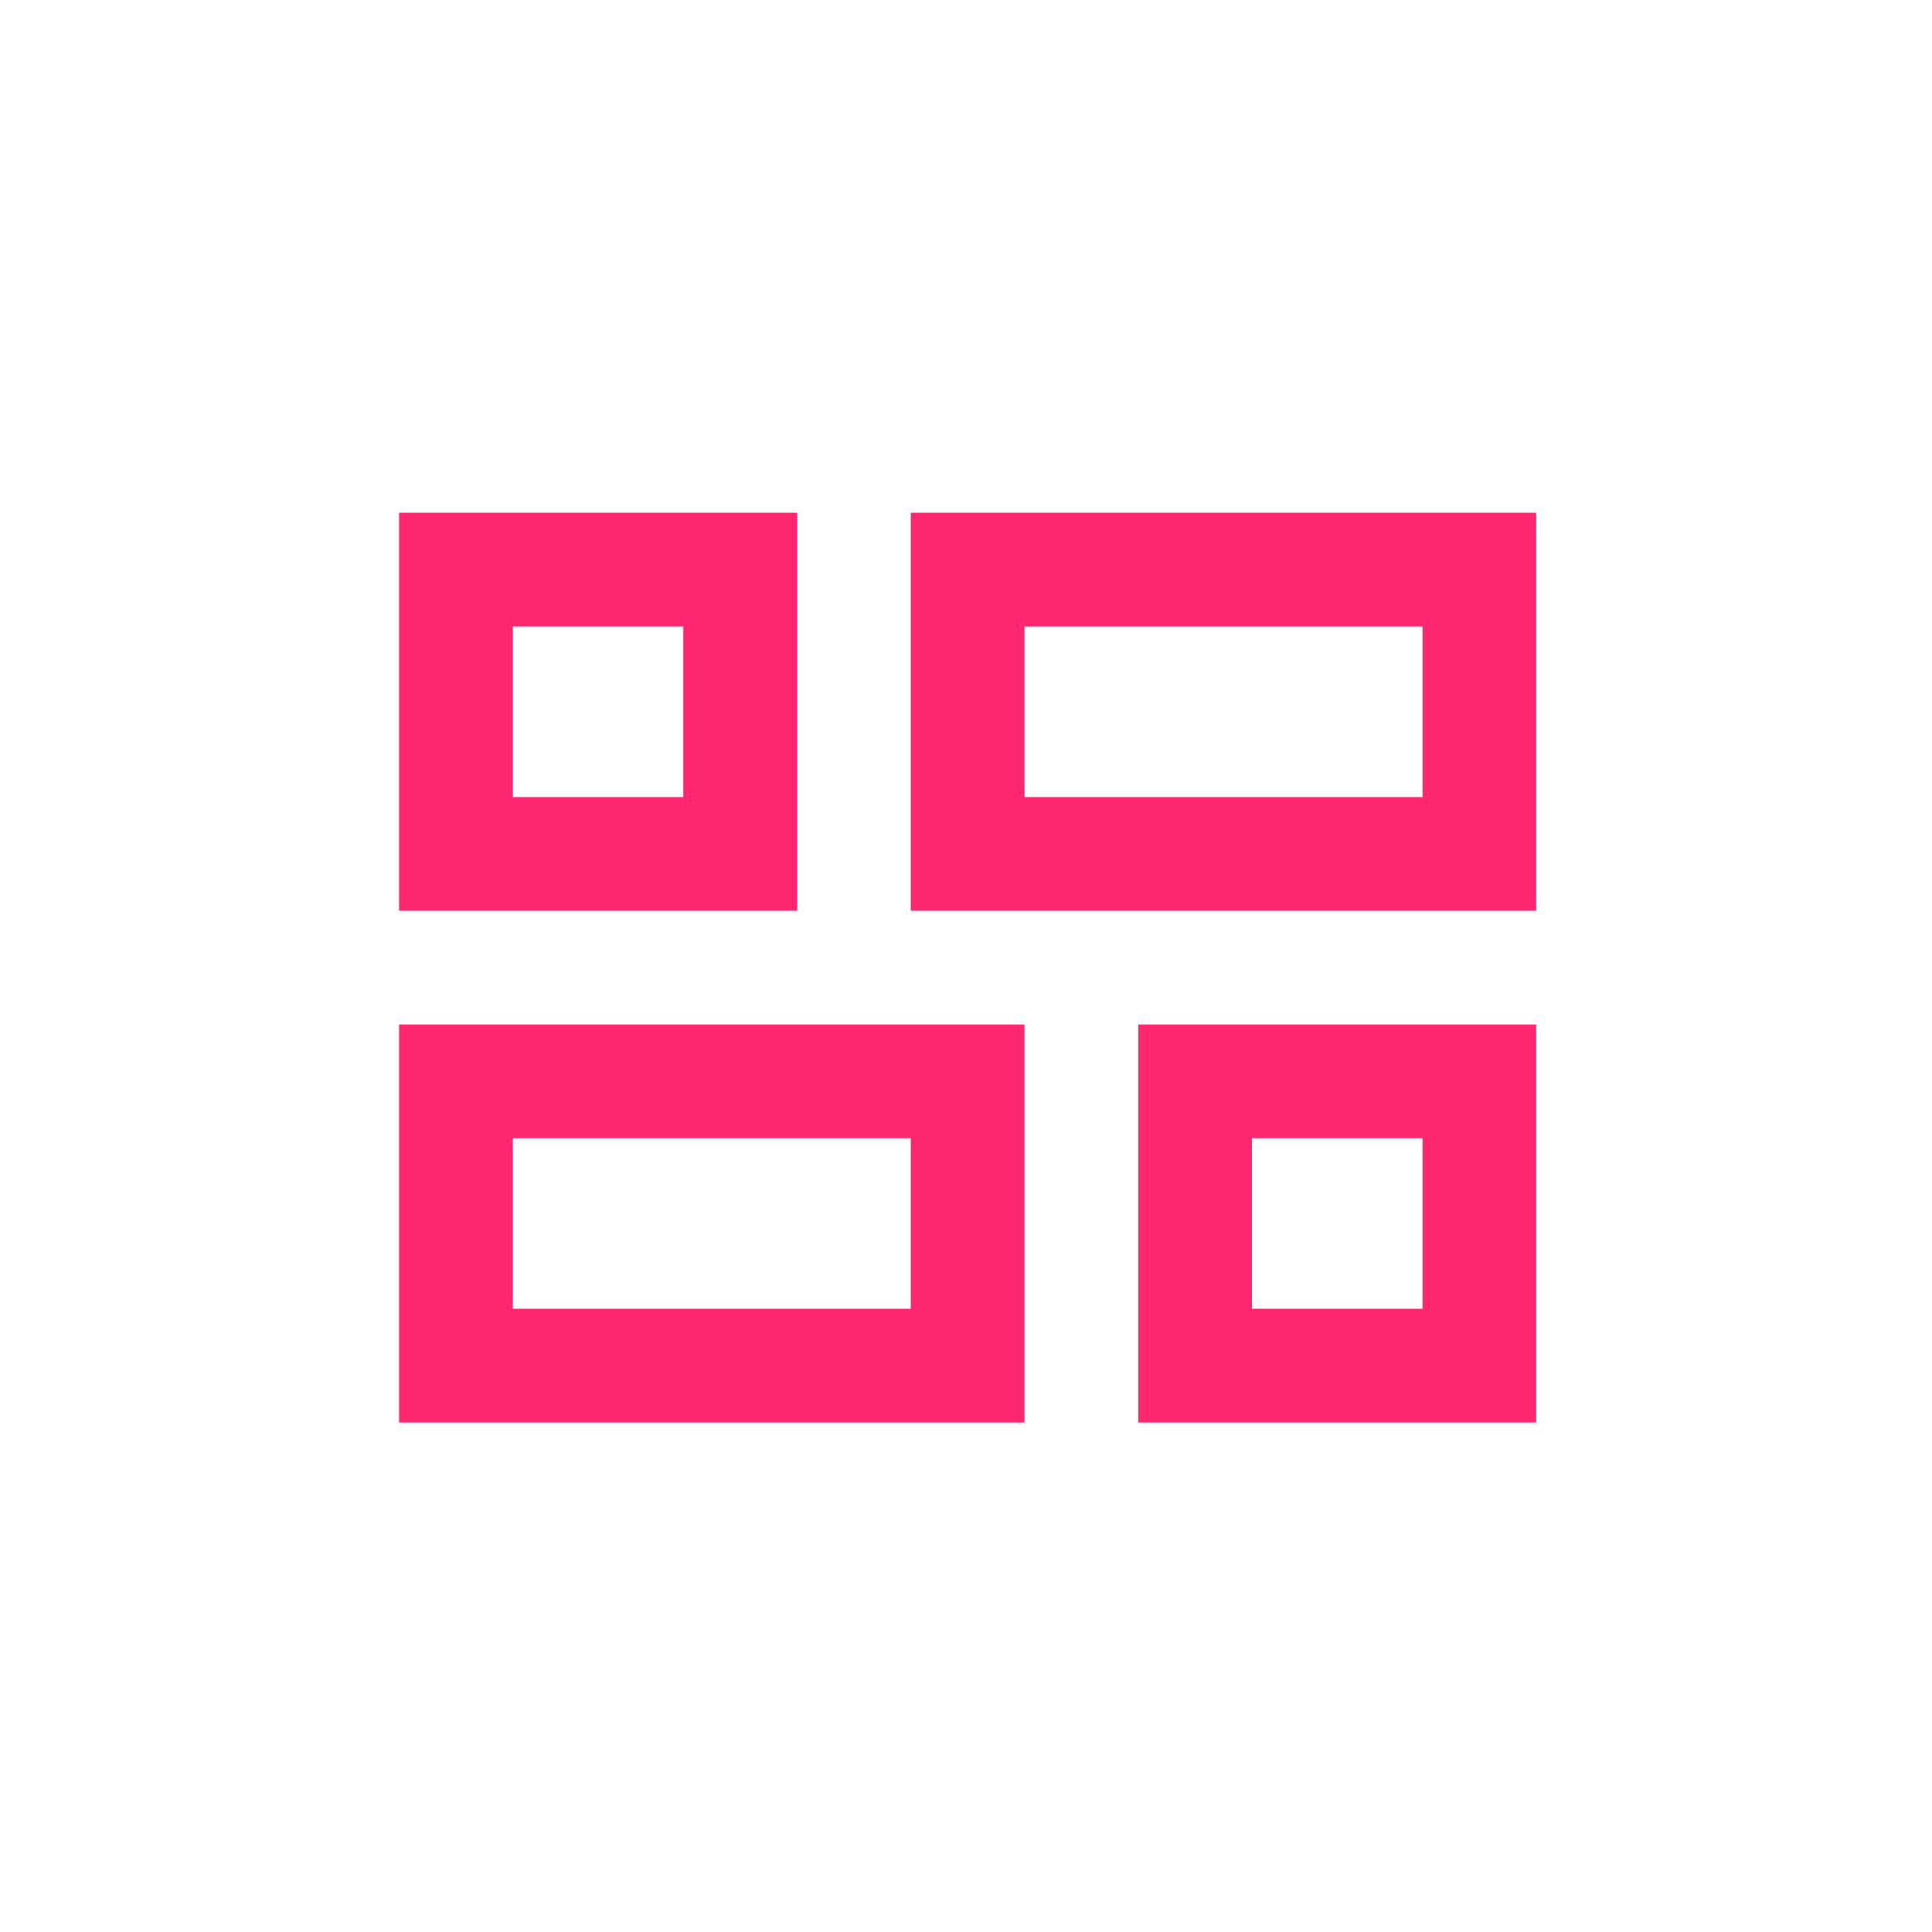 <svg xmlns="http://www.w3.org/2000/svg" fill="none" viewBox="0 0 500 500" height="500" width="500">
<rect fill="white" height="500" width="500"></rect>
<mask height="354" width="354" y="73" x="73" maskUnits="userSpaceOnUse" style="mask-type:alpha" id="mask0_1153_7">
<rect fill="#D9D9D9" height="353.157" width="353.157" y="73.843" x="73.843"></rect>
</mask>
<g mask="url(#mask0_1153_7)">
<path fill="#FF2670" d="M294.566 368.141V265.137H397.57V368.141H294.566ZM235.707 235.707V132.703H397.57V235.707H235.707ZM103.273 368.141V265.137H265.136V368.141H103.273ZM103.273 235.707V132.703H206.277V235.707H103.273ZM265.136 206.277H368.14V162.132H265.136V206.277ZM132.702 338.711H235.707V294.566H132.702V338.711ZM323.996 338.711H368.14V294.566H323.996V338.711ZM132.702 206.277H176.847V162.132H132.702V206.277Z"></path>
</g>
</svg>
